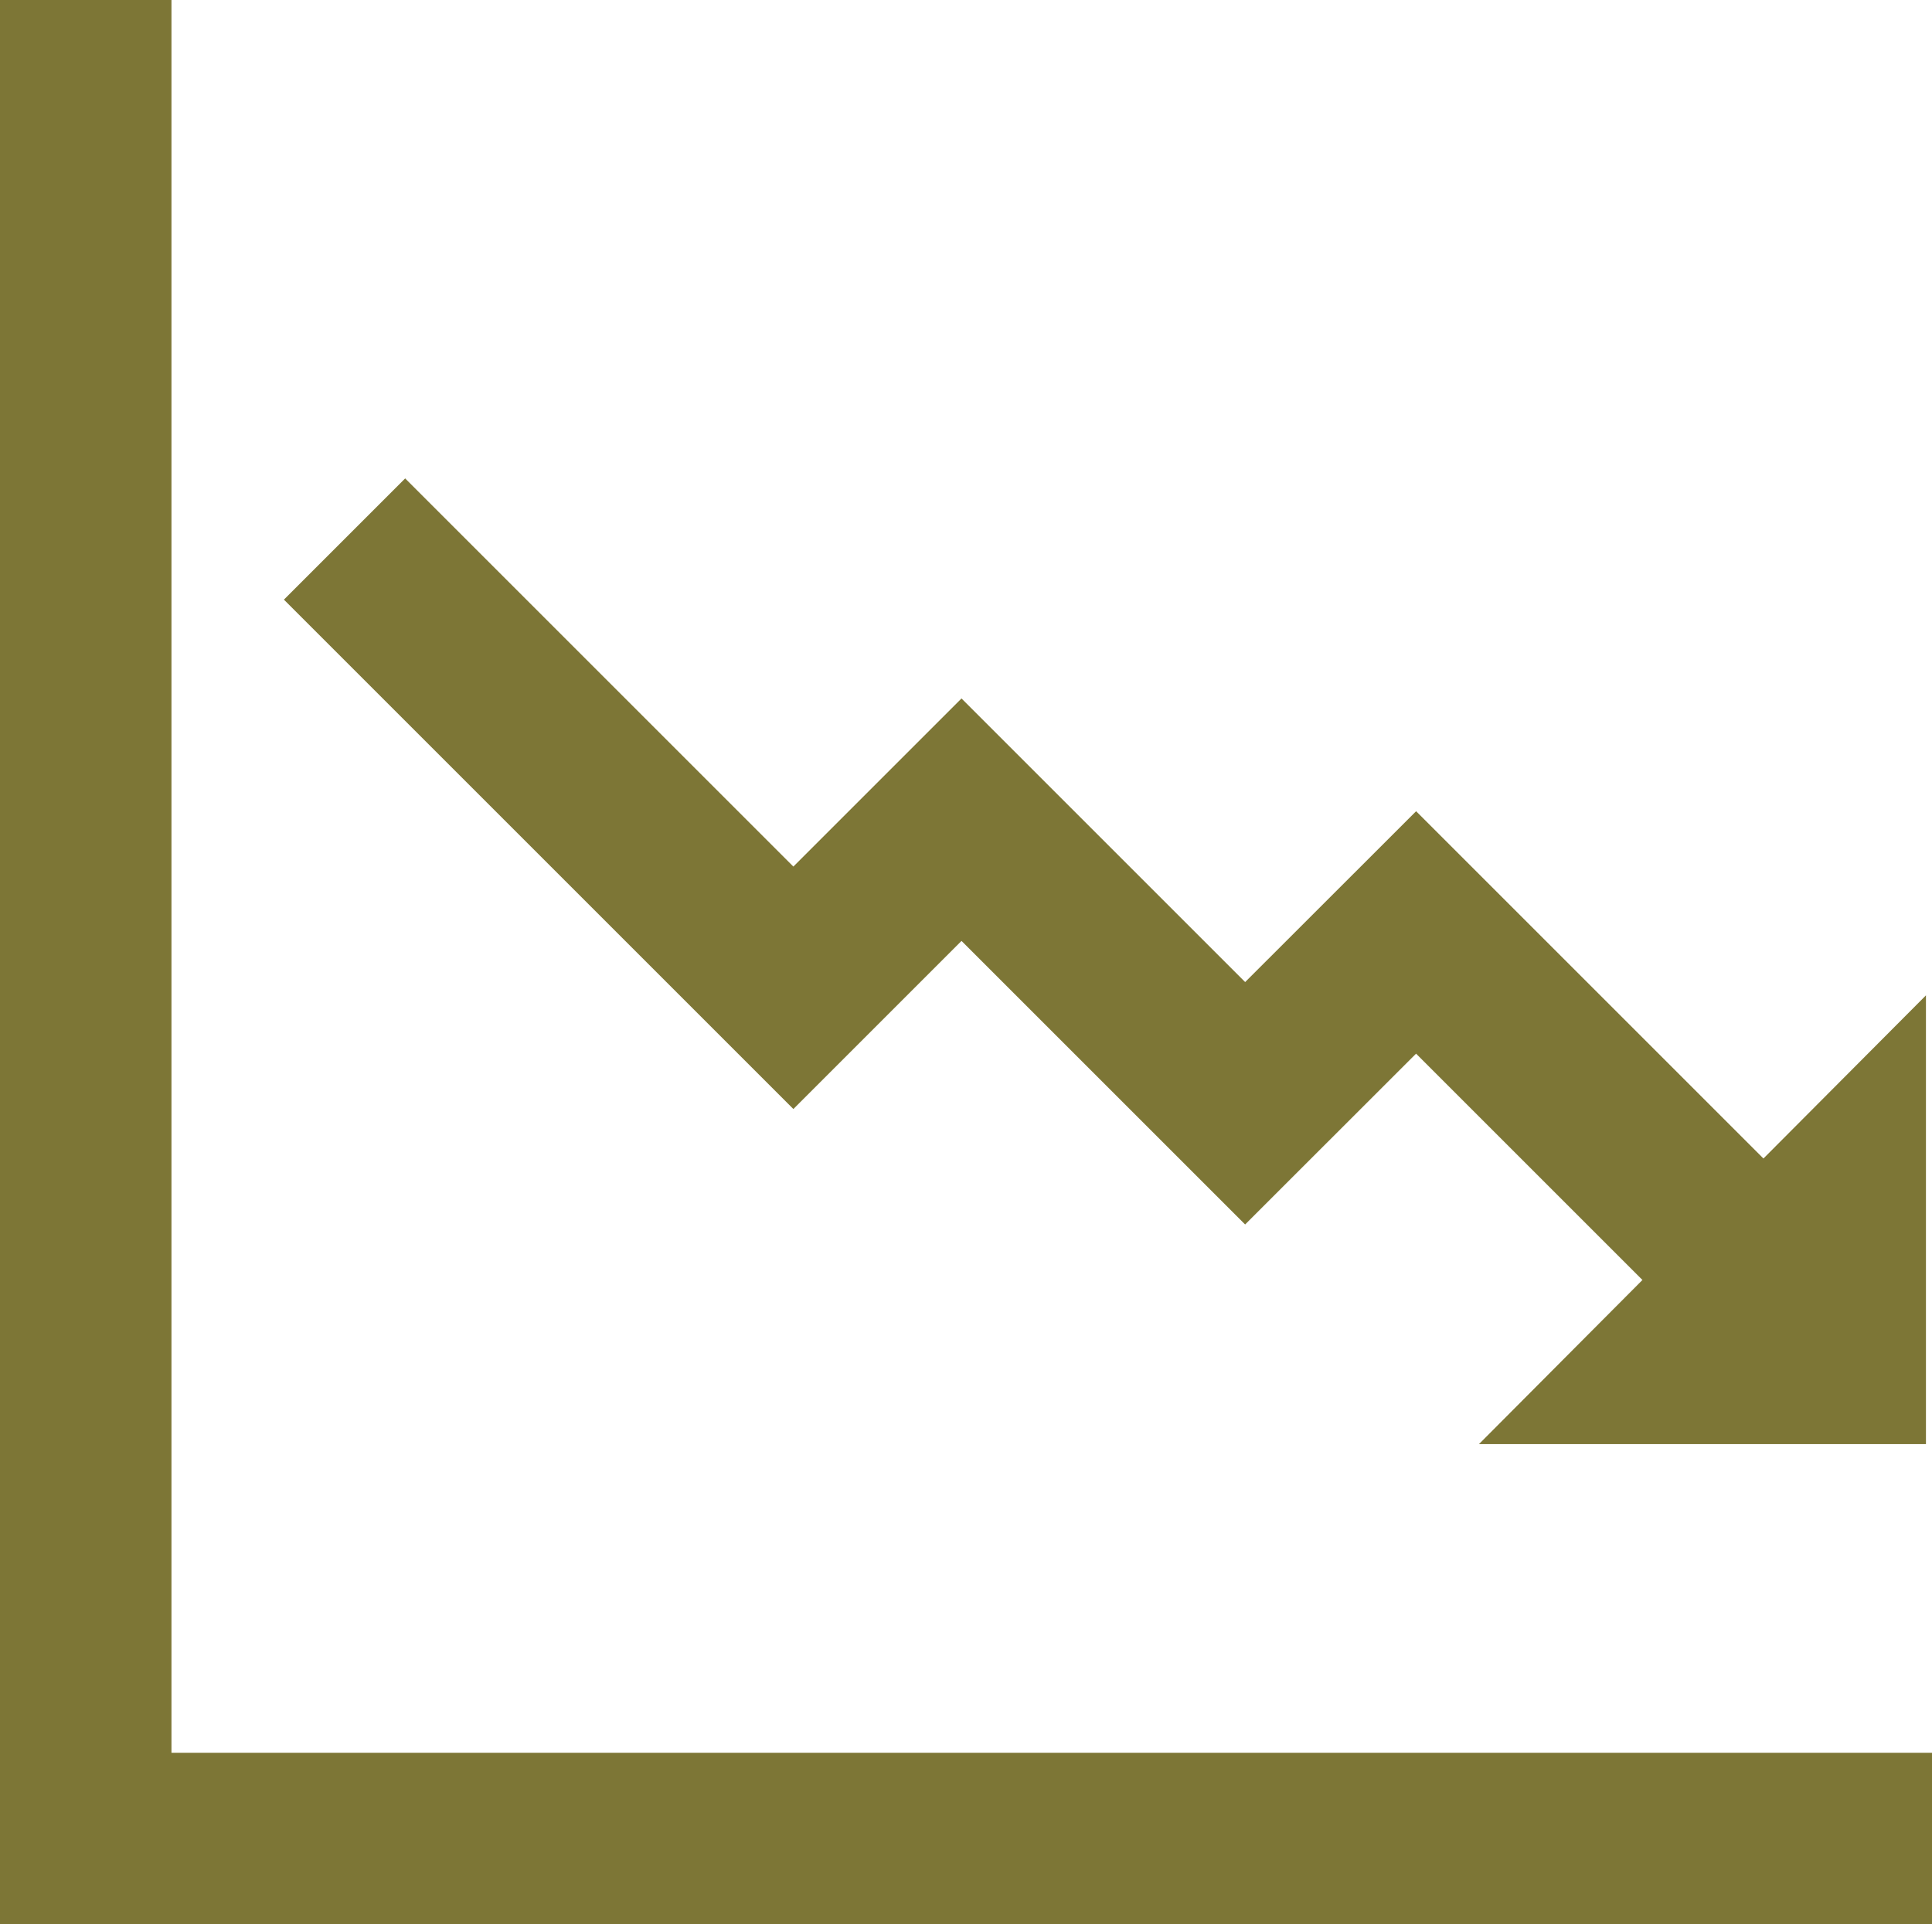 <svg viewBox="0 0 191.55 190.81" xmlns="http://www.w3.org/2000/svg"><path d="m8.5 0v182.31h183.05" fill="none" stroke="#7d7636" stroke-miterlimit="10" stroke-width="17"/><path d="m34.16 53.45 44.5 44.5 16.67-16.67 28.12 28.12 16.95-16.94 30.35 30.35" fill="none" stroke="#7d7636" stroke-miterlimit="10" stroke-width="17"/><path d="m146.63 143.2h44.32v-44.5z" fill="#7d7636"/></svg>